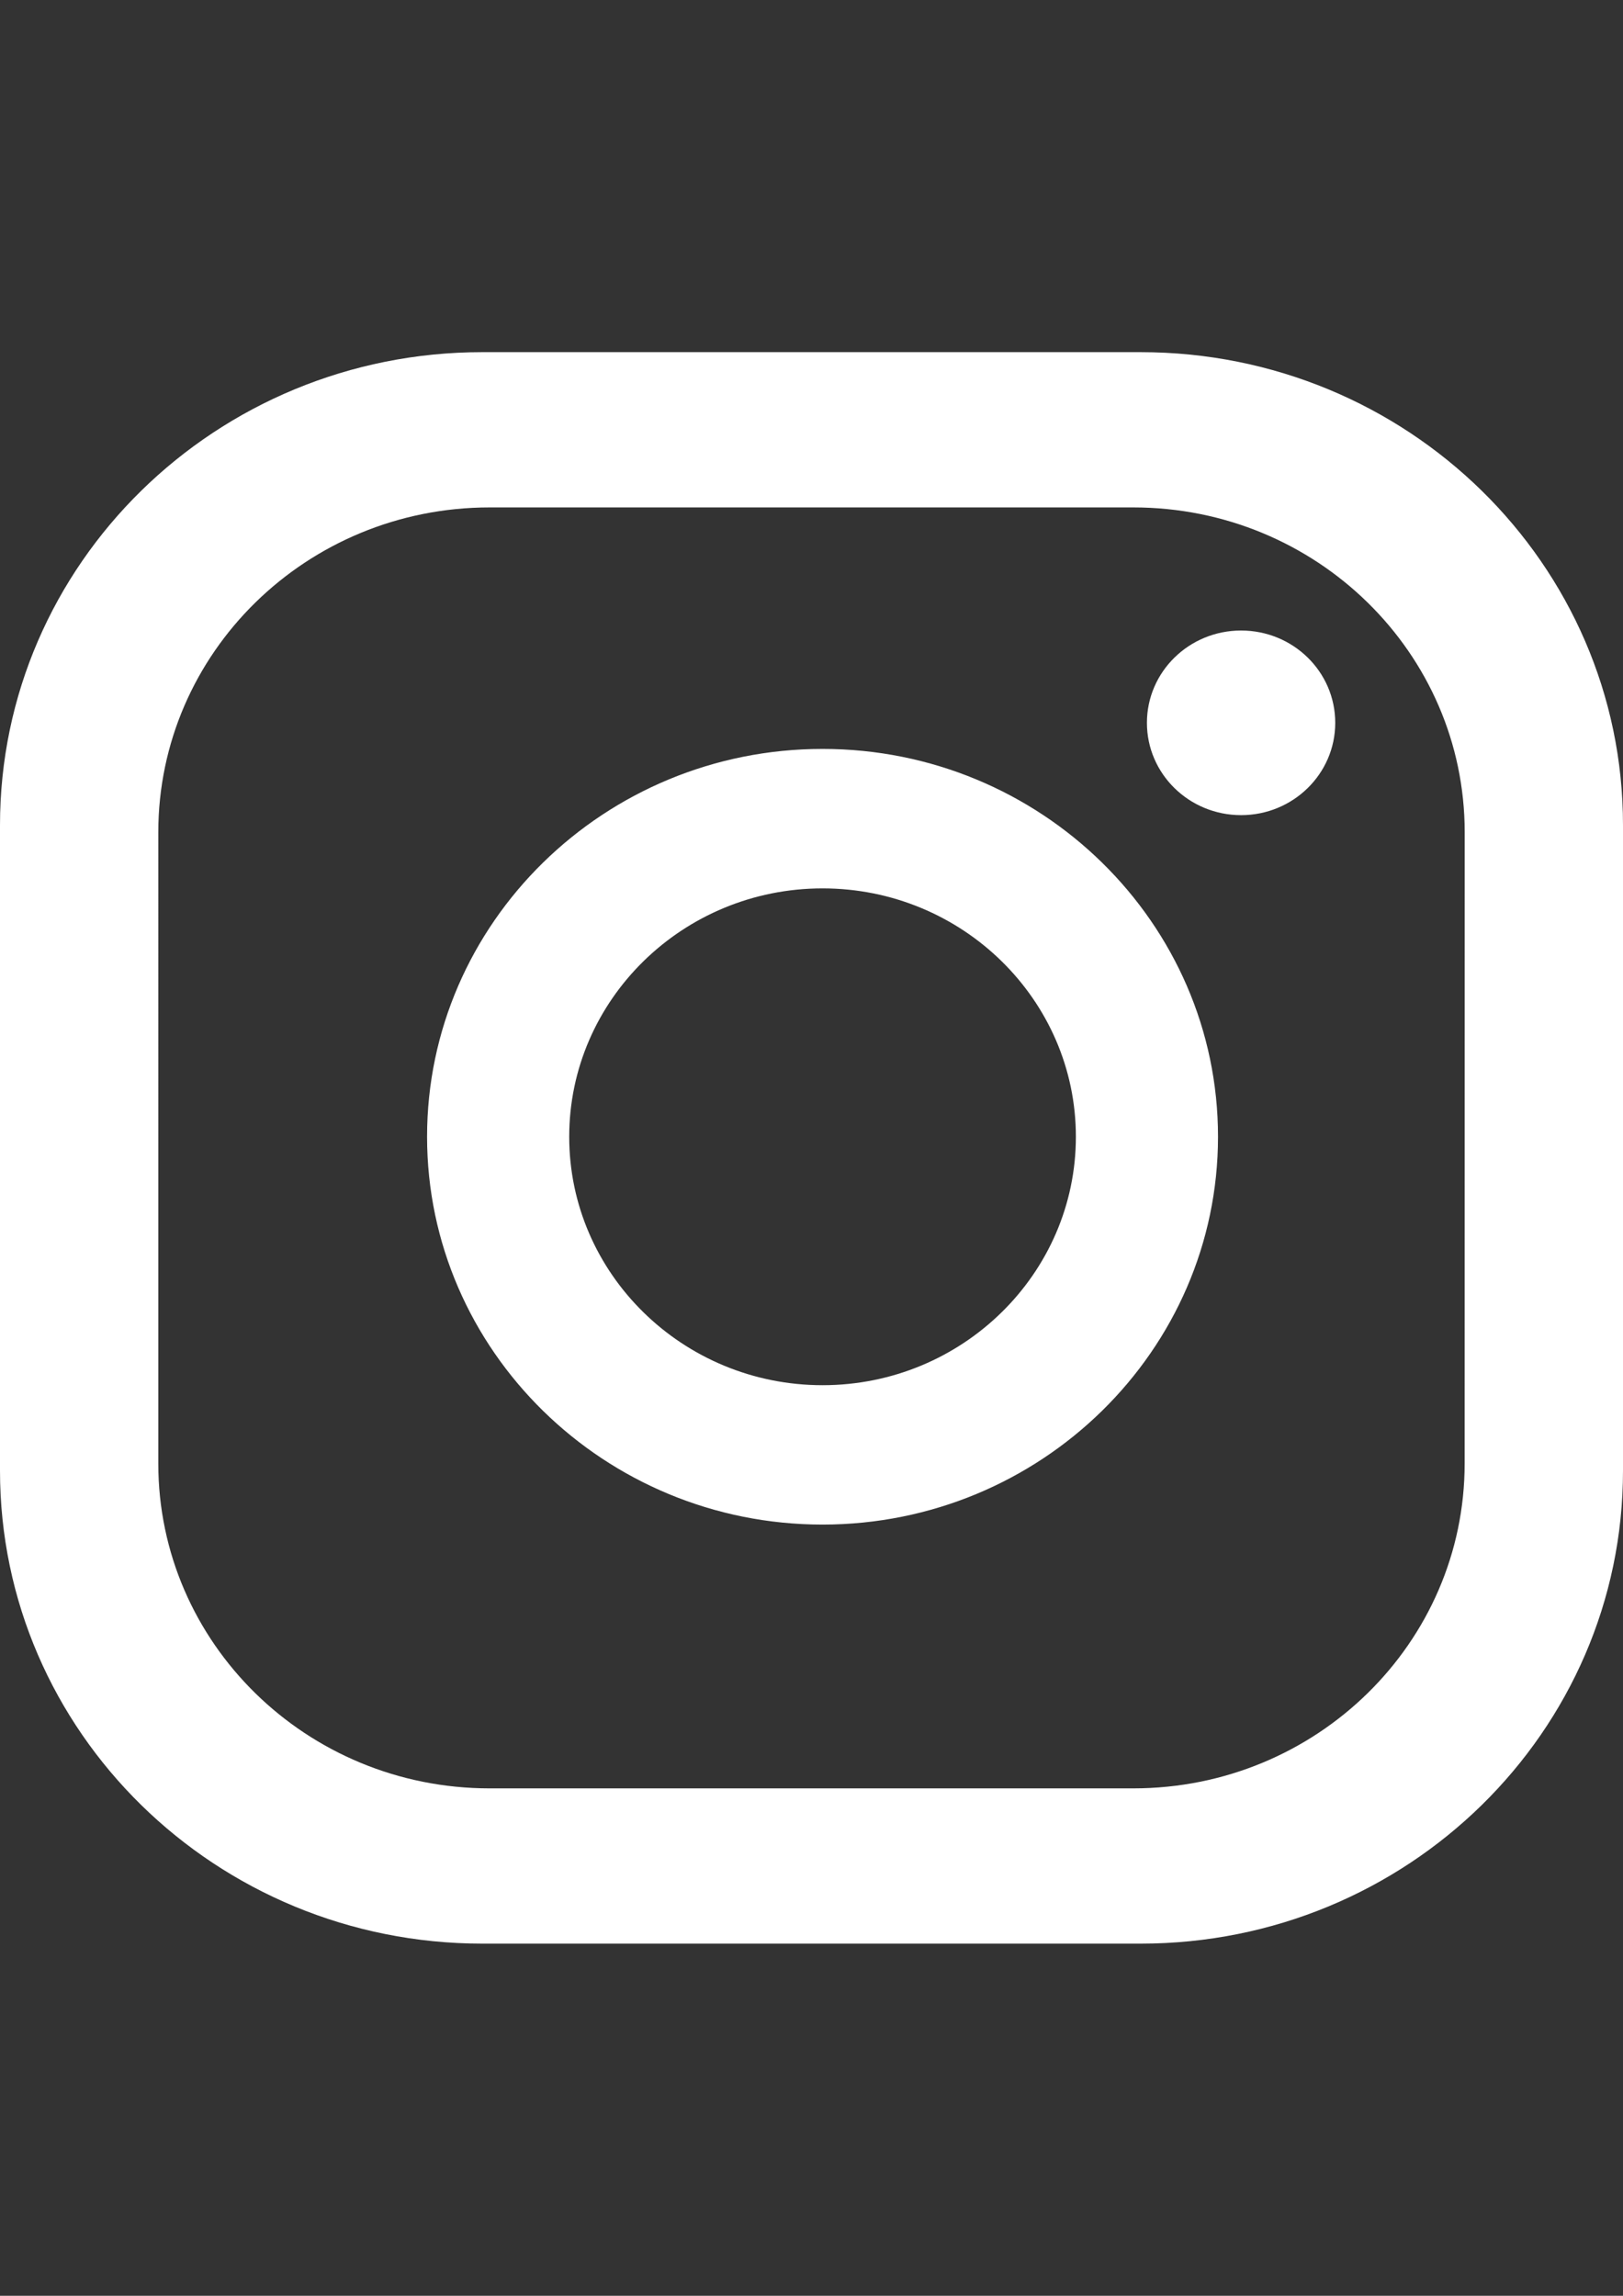 <?xml version="1.0" encoding="utf-8"?>
<!-- Generator: Adobe Illustrator 15.0.0, SVG Export Plug-In . SVG Version: 6.00 Build 0)  -->
<!DOCTYPE svg PUBLIC "-//W3C//DTD SVG 1.1//EN" "http://www.w3.org/Graphics/SVG/1.1/DTD/svg11.dtd">
<svg version="1.1" id="Layer_1" xmlns="http://www.w3.org/2000/svg" xmlns:xlink="http://www.w3.org/1999/xlink" x="0px" y="0px"
	 width="595.281px" height="841.891px" viewBox="0 0 595.281 841.891" enable-background="new 0 0 595.281 841.891"
	 xml:space="preserve">
<rect x="0" y="0" width="595.281" height="841.891" fill="#333333" stroke="none"/>
<title>IG</title>
<path fill="#FFFFFF" d="M489.738,265.071c0,18.691-15.459,33.852-34.537,33.852s-34.535-15.16-34.535-33.852
	s15.457-33.852,34.535-33.852S489.738,246.33,489.738,265.071z M446.738,416.867c0,78.379-65.074,142.213-145.049,142.213
	c-79.977,0-145.051-63.834-145.051-142.242s65.074-142.202,145.061-142.202c79.984,0,145.039,63.794,145.039,142.202V416.867z
	 M394.611,416.867c0-50.222-41.67-91.087-92.912-91.087c-51.245,0-92.924,40.865-92.924,91.087
	c0,50.223,41.669,91.099,92.924,91.099c51.252,0,92.912-40.896,92.912-91.128V416.867z M595.281,302.594
	c0-95.791-79.213-173.455-176.928-173.455H176.927C79.212,129.138,0,206.802,0,302.594v236.703
	c0,95.791,79.212,173.455,176.927,173.455h241.426c97.715,0,176.928-77.664,176.928-173.455V302.594z M537.201,536.687
	c0,65.789-54.408,119.126-121.516,119.126H179.576c-67.108,0-121.517-53.337-121.517-119.126V305.203
	c0.02-65.818,54.418-119.126,121.517-119.126h236.128c67.107,0,121.516,53.338,121.516,119.126L537.201,536.687z"/>
</svg>
